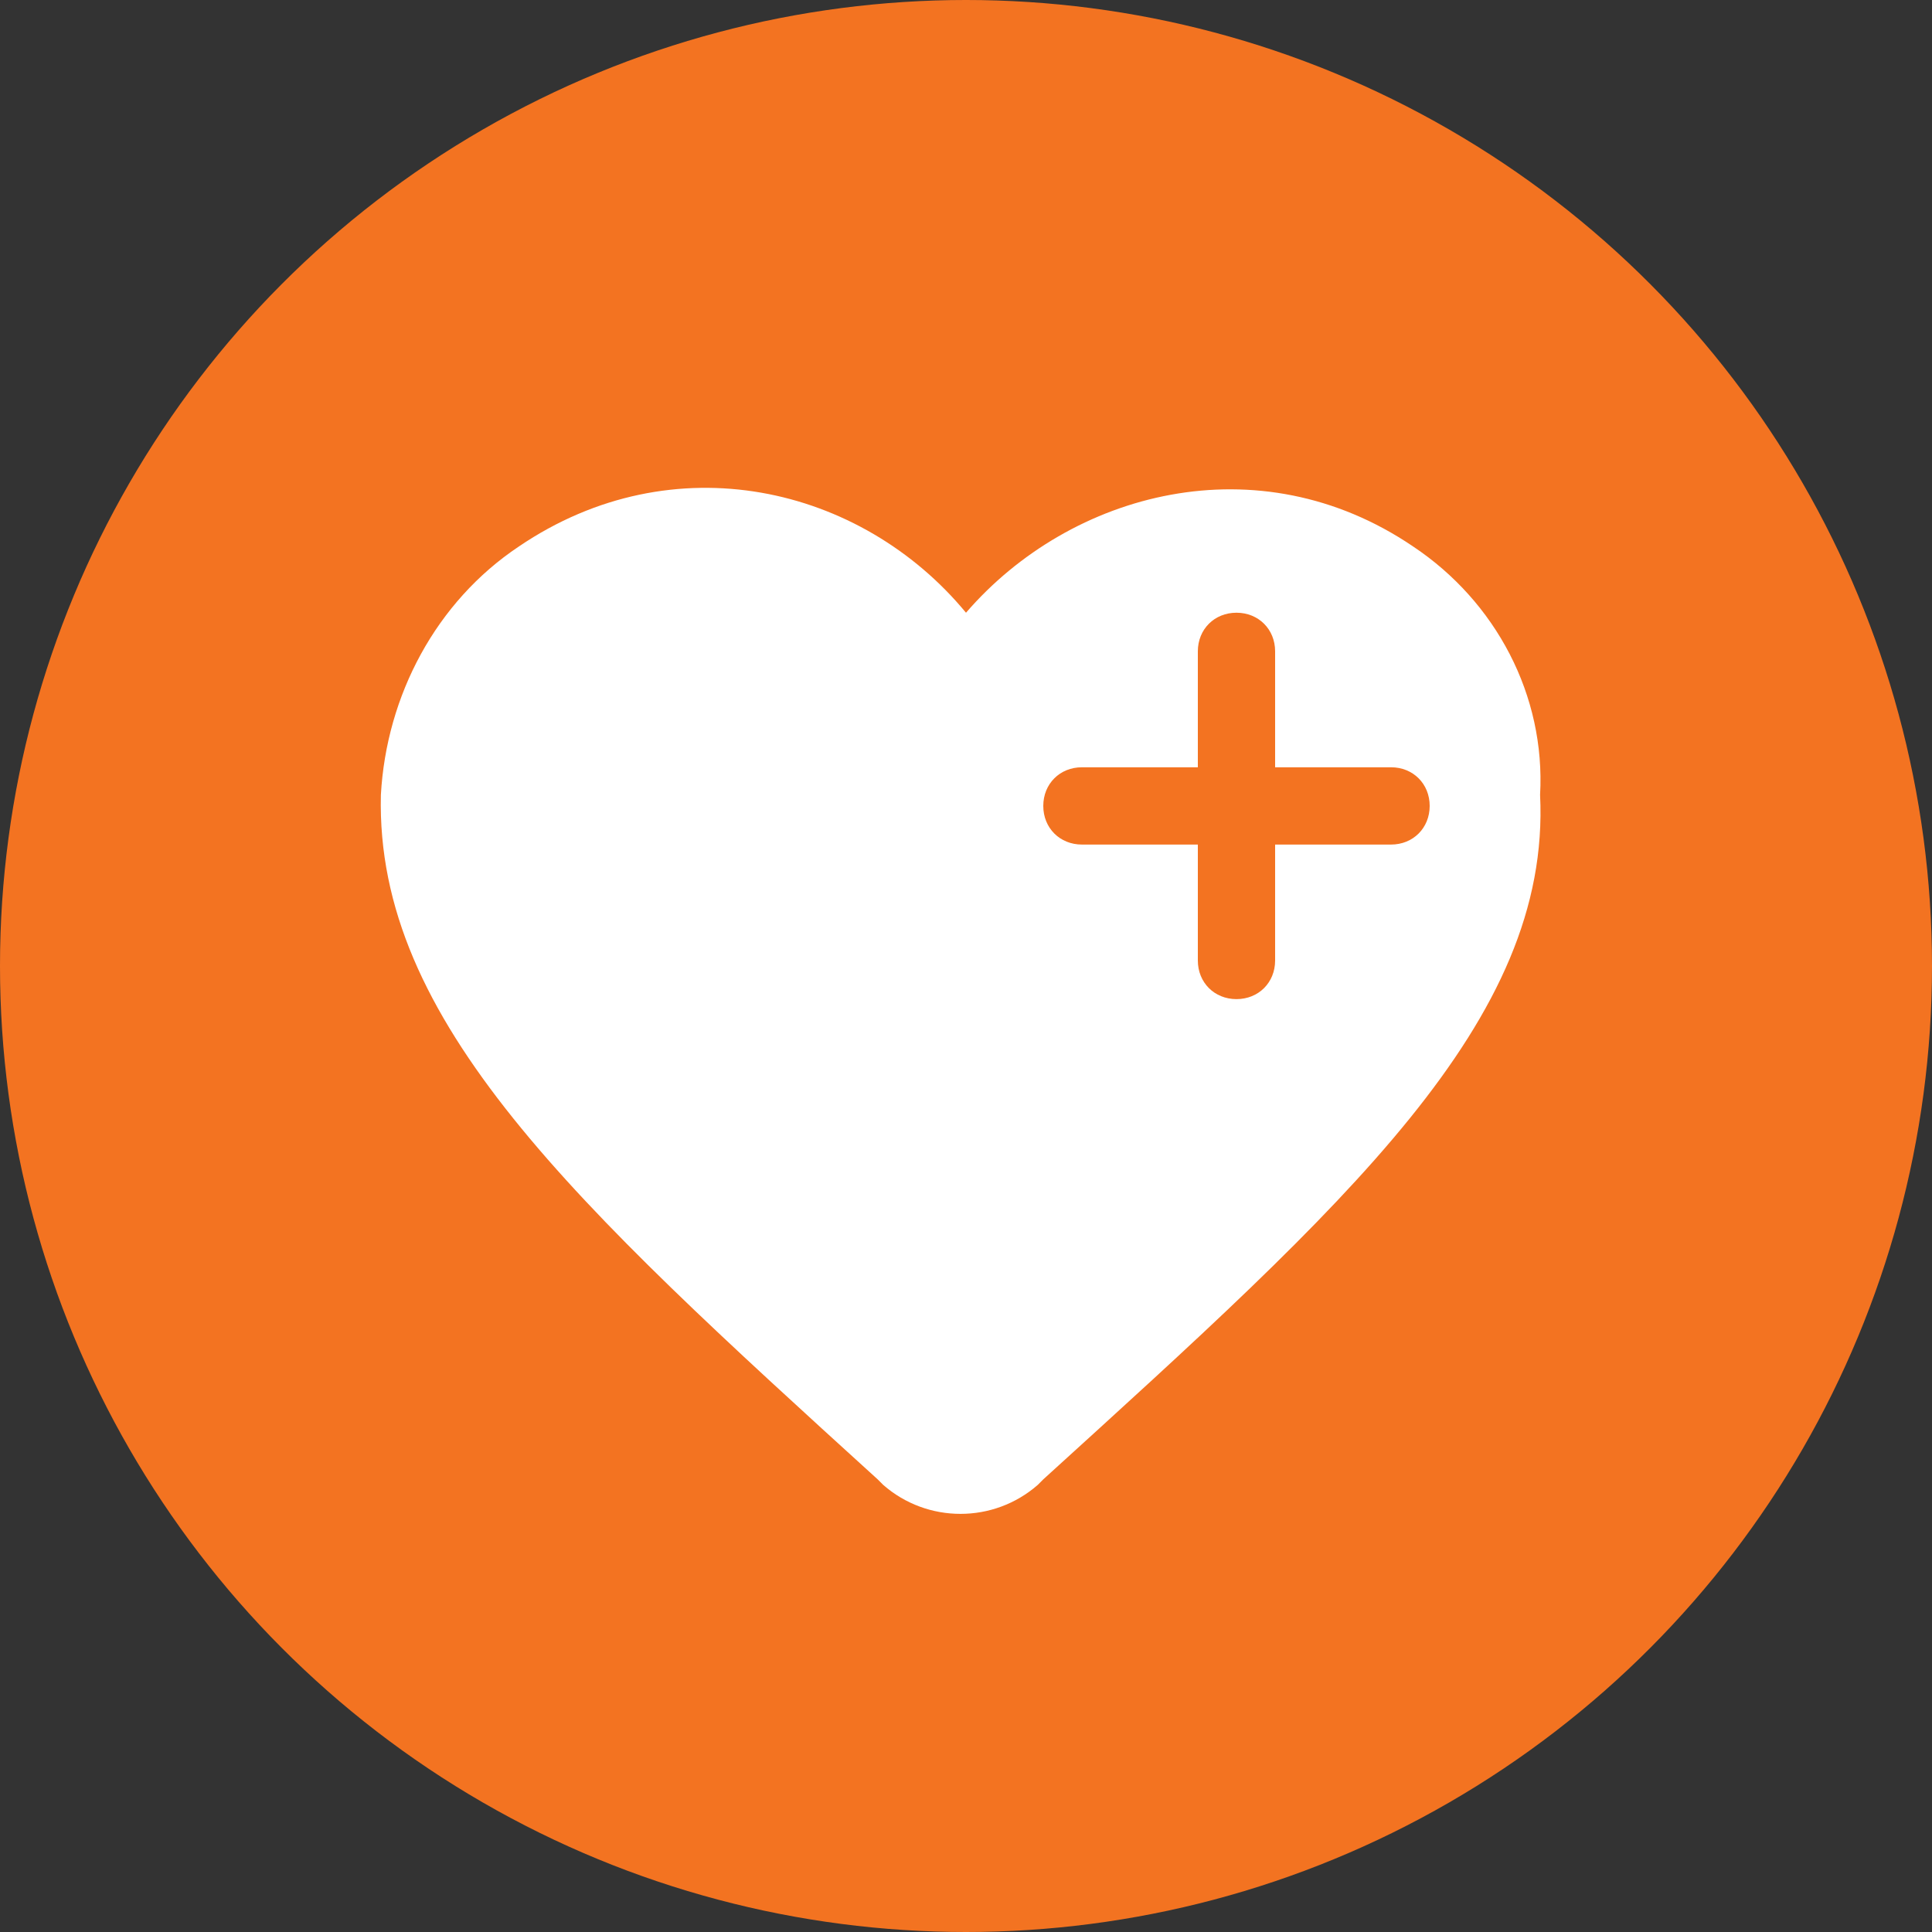 <?xml version="1.0" encoding="utf-8"?>
<!-- Generator: Adobe Illustrator 24.1.2, SVG Export Plug-In . SVG Version: 6.00 Build 0)  -->
<svg version="1.1" id="Layer_1" xmlns="http://www.w3.org/2000/svg" xmlns:xlink="http://www.w3.org/1999/xlink" x="0px" y="0px"
	 viewBox="0 0 35 35" style="enable-background:new 0 0 35 35;" xml:space="preserve">
<rect x="0" y="0" width="35" height="35" fill="#333333" stroke="none"/>
<style type="text/css">
	.st0{fill:#F37321;}
	.st1{fill:#FFFFFF;}
	.st2{fill:#8CC74F;}
	.st3{fill:#73439A;}
	.st4{opacity:0.8;fill:#FFFFFF;}
	.st5{opacity:0.6;fill:#FFFFFF;}
	.st6{opacity:0.6;}
</style>
<g>
	<circle class="st0" cx="17.5" cy="17.5" r="17.5"/>
	<path class="st1" d="M25.6,9.9c-2.8-1.9-6.2-1-8.1,1.2C15.6,8.8,12.2,8,9.4,9.9c-1.5,1-2.4,2.7-2.5,4.5c-0.1,4.1,3.5,7.4,9,12.4
		l0.1,0.1c0.8,0.7,2,0.7,2.8,0l0.1-0.1c5.5-5,9.2-8.3,9-12.4C28,12.6,27.1,10.9,25.6,9.9z M25.2,15.3h-2.1v2.1
		c0,0.4-0.3,0.7-0.7,0.7s-0.7-0.3-0.7-0.7v-2.1h-2.1c-0.4,0-0.7-0.3-0.7-0.7c0-0.4,0.3-0.7,0.7-0.7h2.1v-2.1c0-0.4,0.3-0.7,0.7-0.7
		s0.7,0.3,0.7,0.7v2.1h2.1c0.4,0,0.7,0.3,0.7,0.7C25.9,15,25.6,15.3,25.2,15.3z"/>
</g>
</svg>
